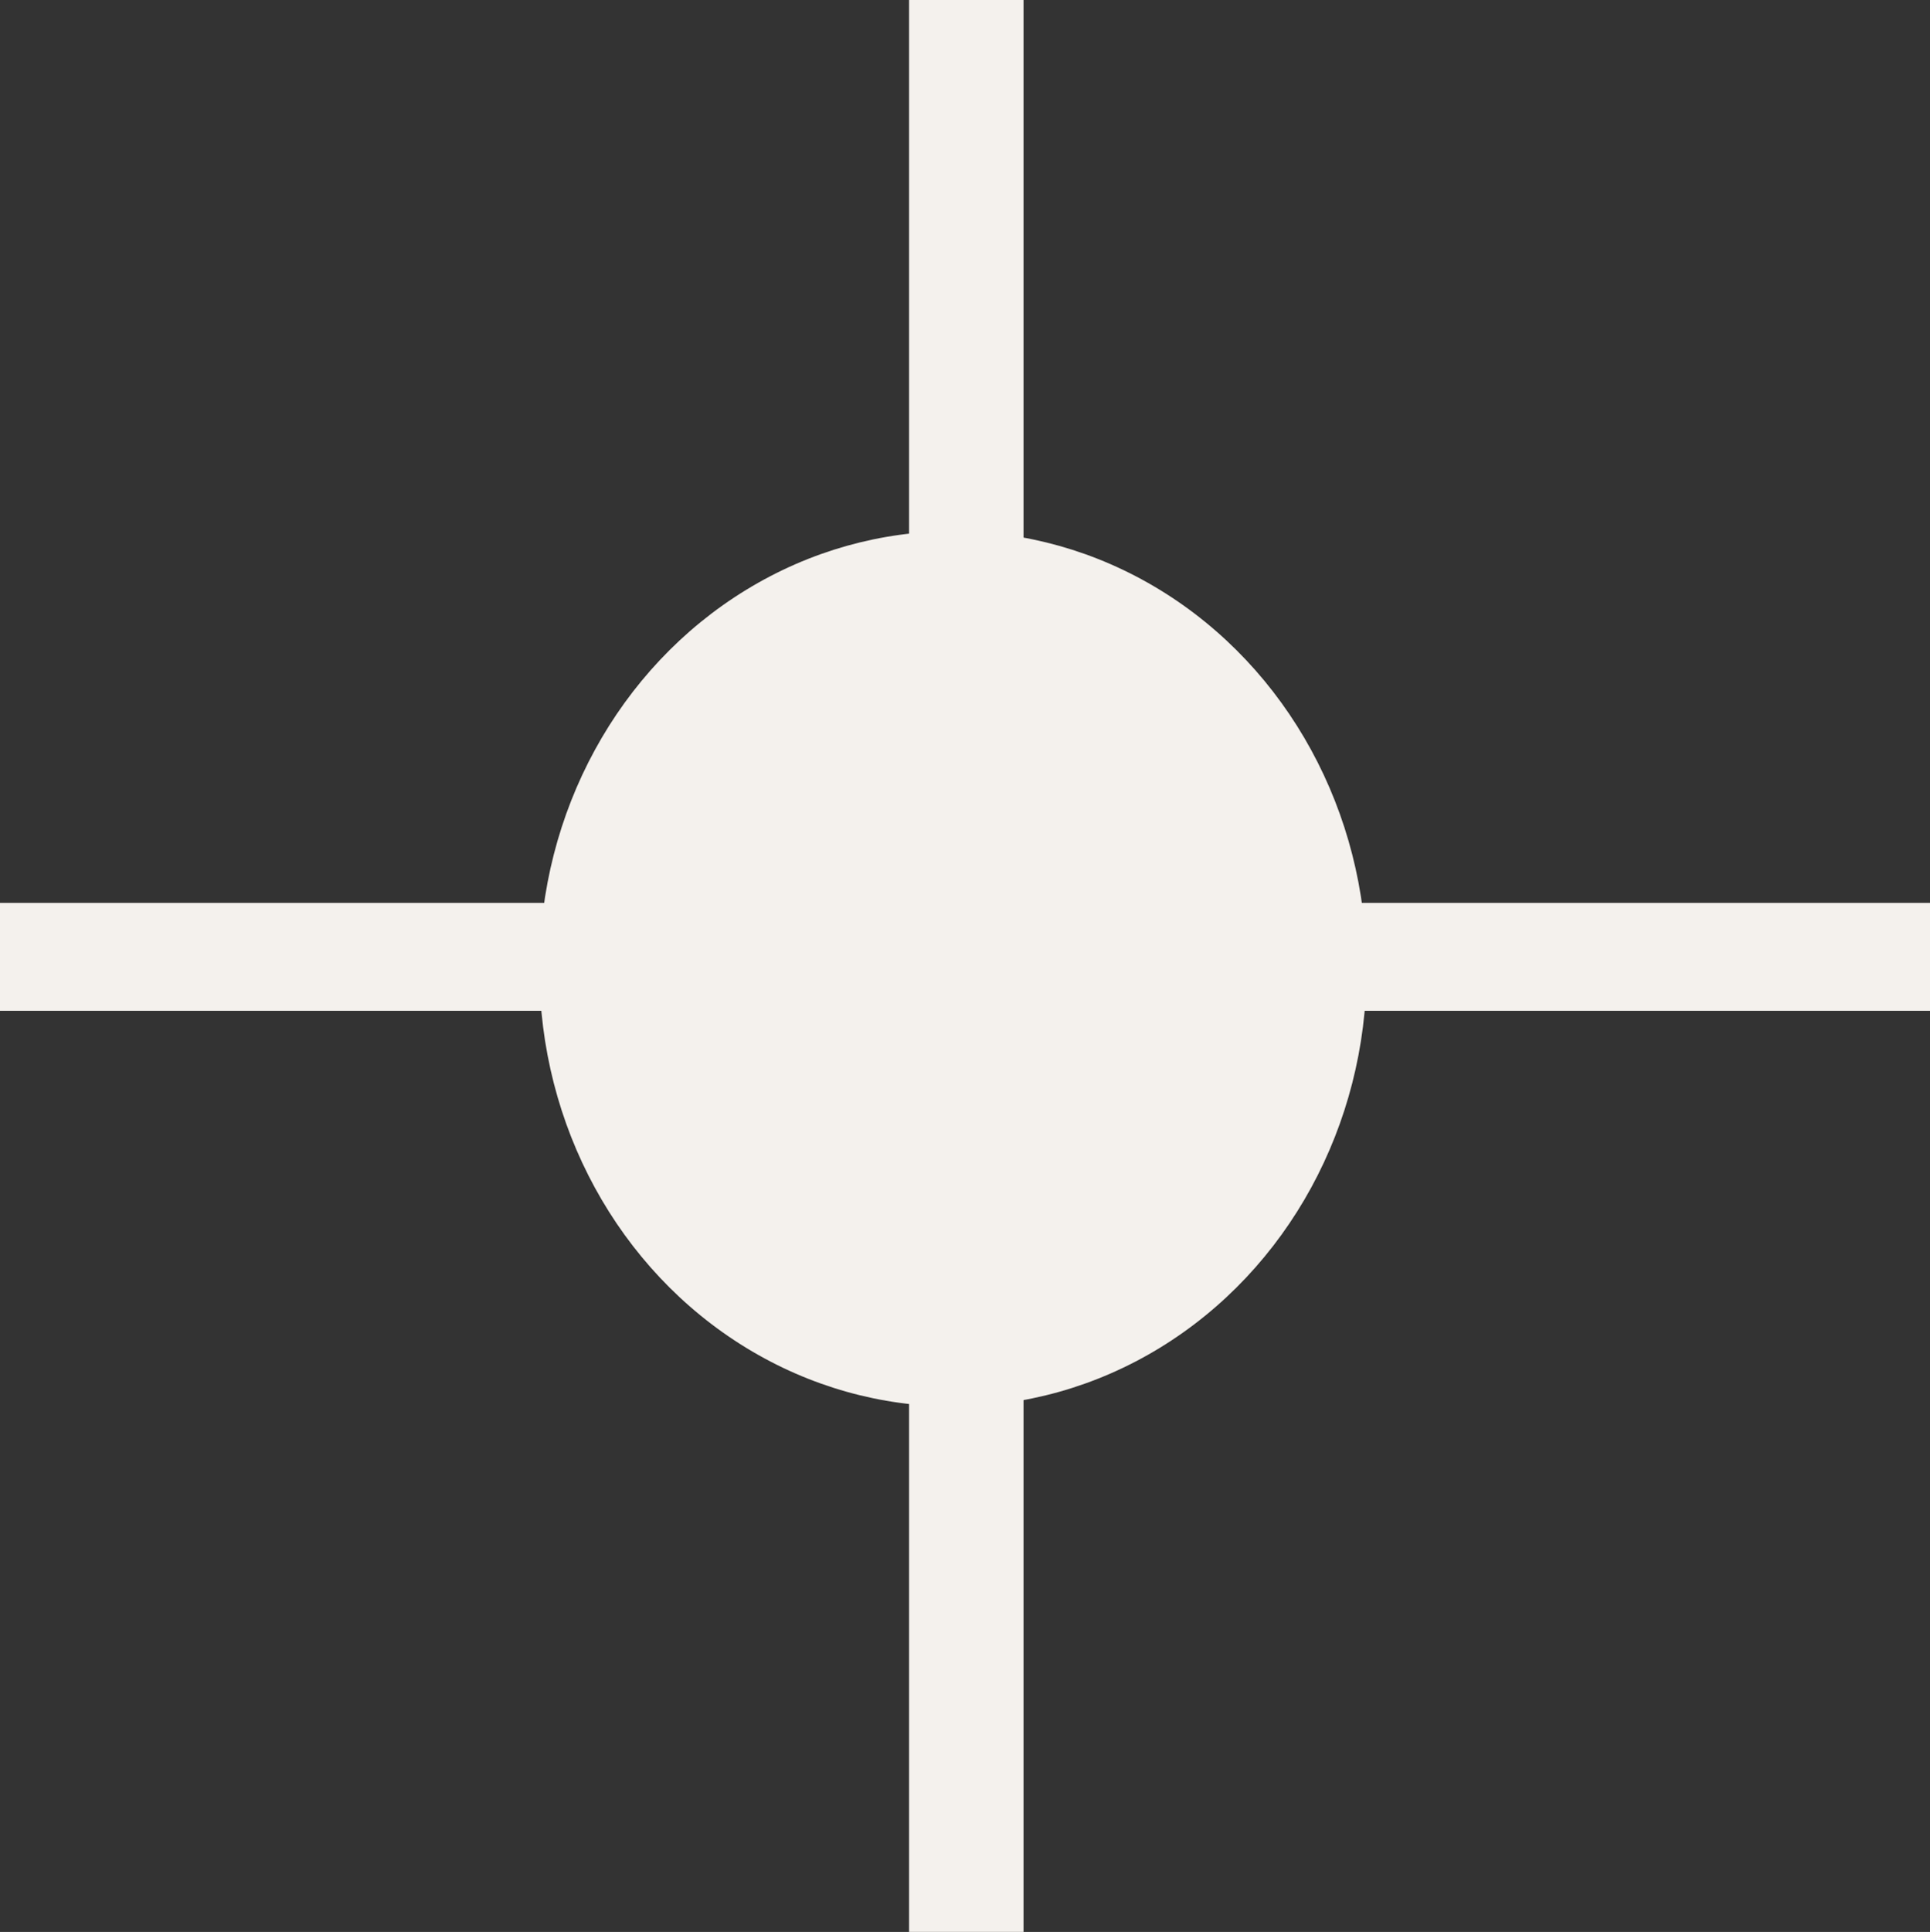 <?xml version="1.0" encoding="UTF-8"?> <svg xmlns="http://www.w3.org/2000/svg" width="161" height="161.123" viewBox="0 0 161 161.123"><rect x="0" y="0" width="161" height="161.123" fill="#333333" stroke="none"/><g id="Group_140" data-name="Group 140" transform="translate(0.169)"><rect id="Rectangle_140" data-name="Rectangle 140" width="161" height="9" transform="translate(-0.169 75.301)" fill="#f4f1ed"></rect><ellipse id="Ellipse_5" data-name="Ellipse 5" cx="34.5" cy="36.5" rx="34.5" ry="36.5" transform="translate(44.831 44.301)" fill="#f4f1ed"></ellipse><rect id="Rectangle_141" data-name="Rectangle 141" width="161.122" height="9.548" transform="translate(85.213) rotate(90)" fill="#f4f1ed"></rect></g></svg> 